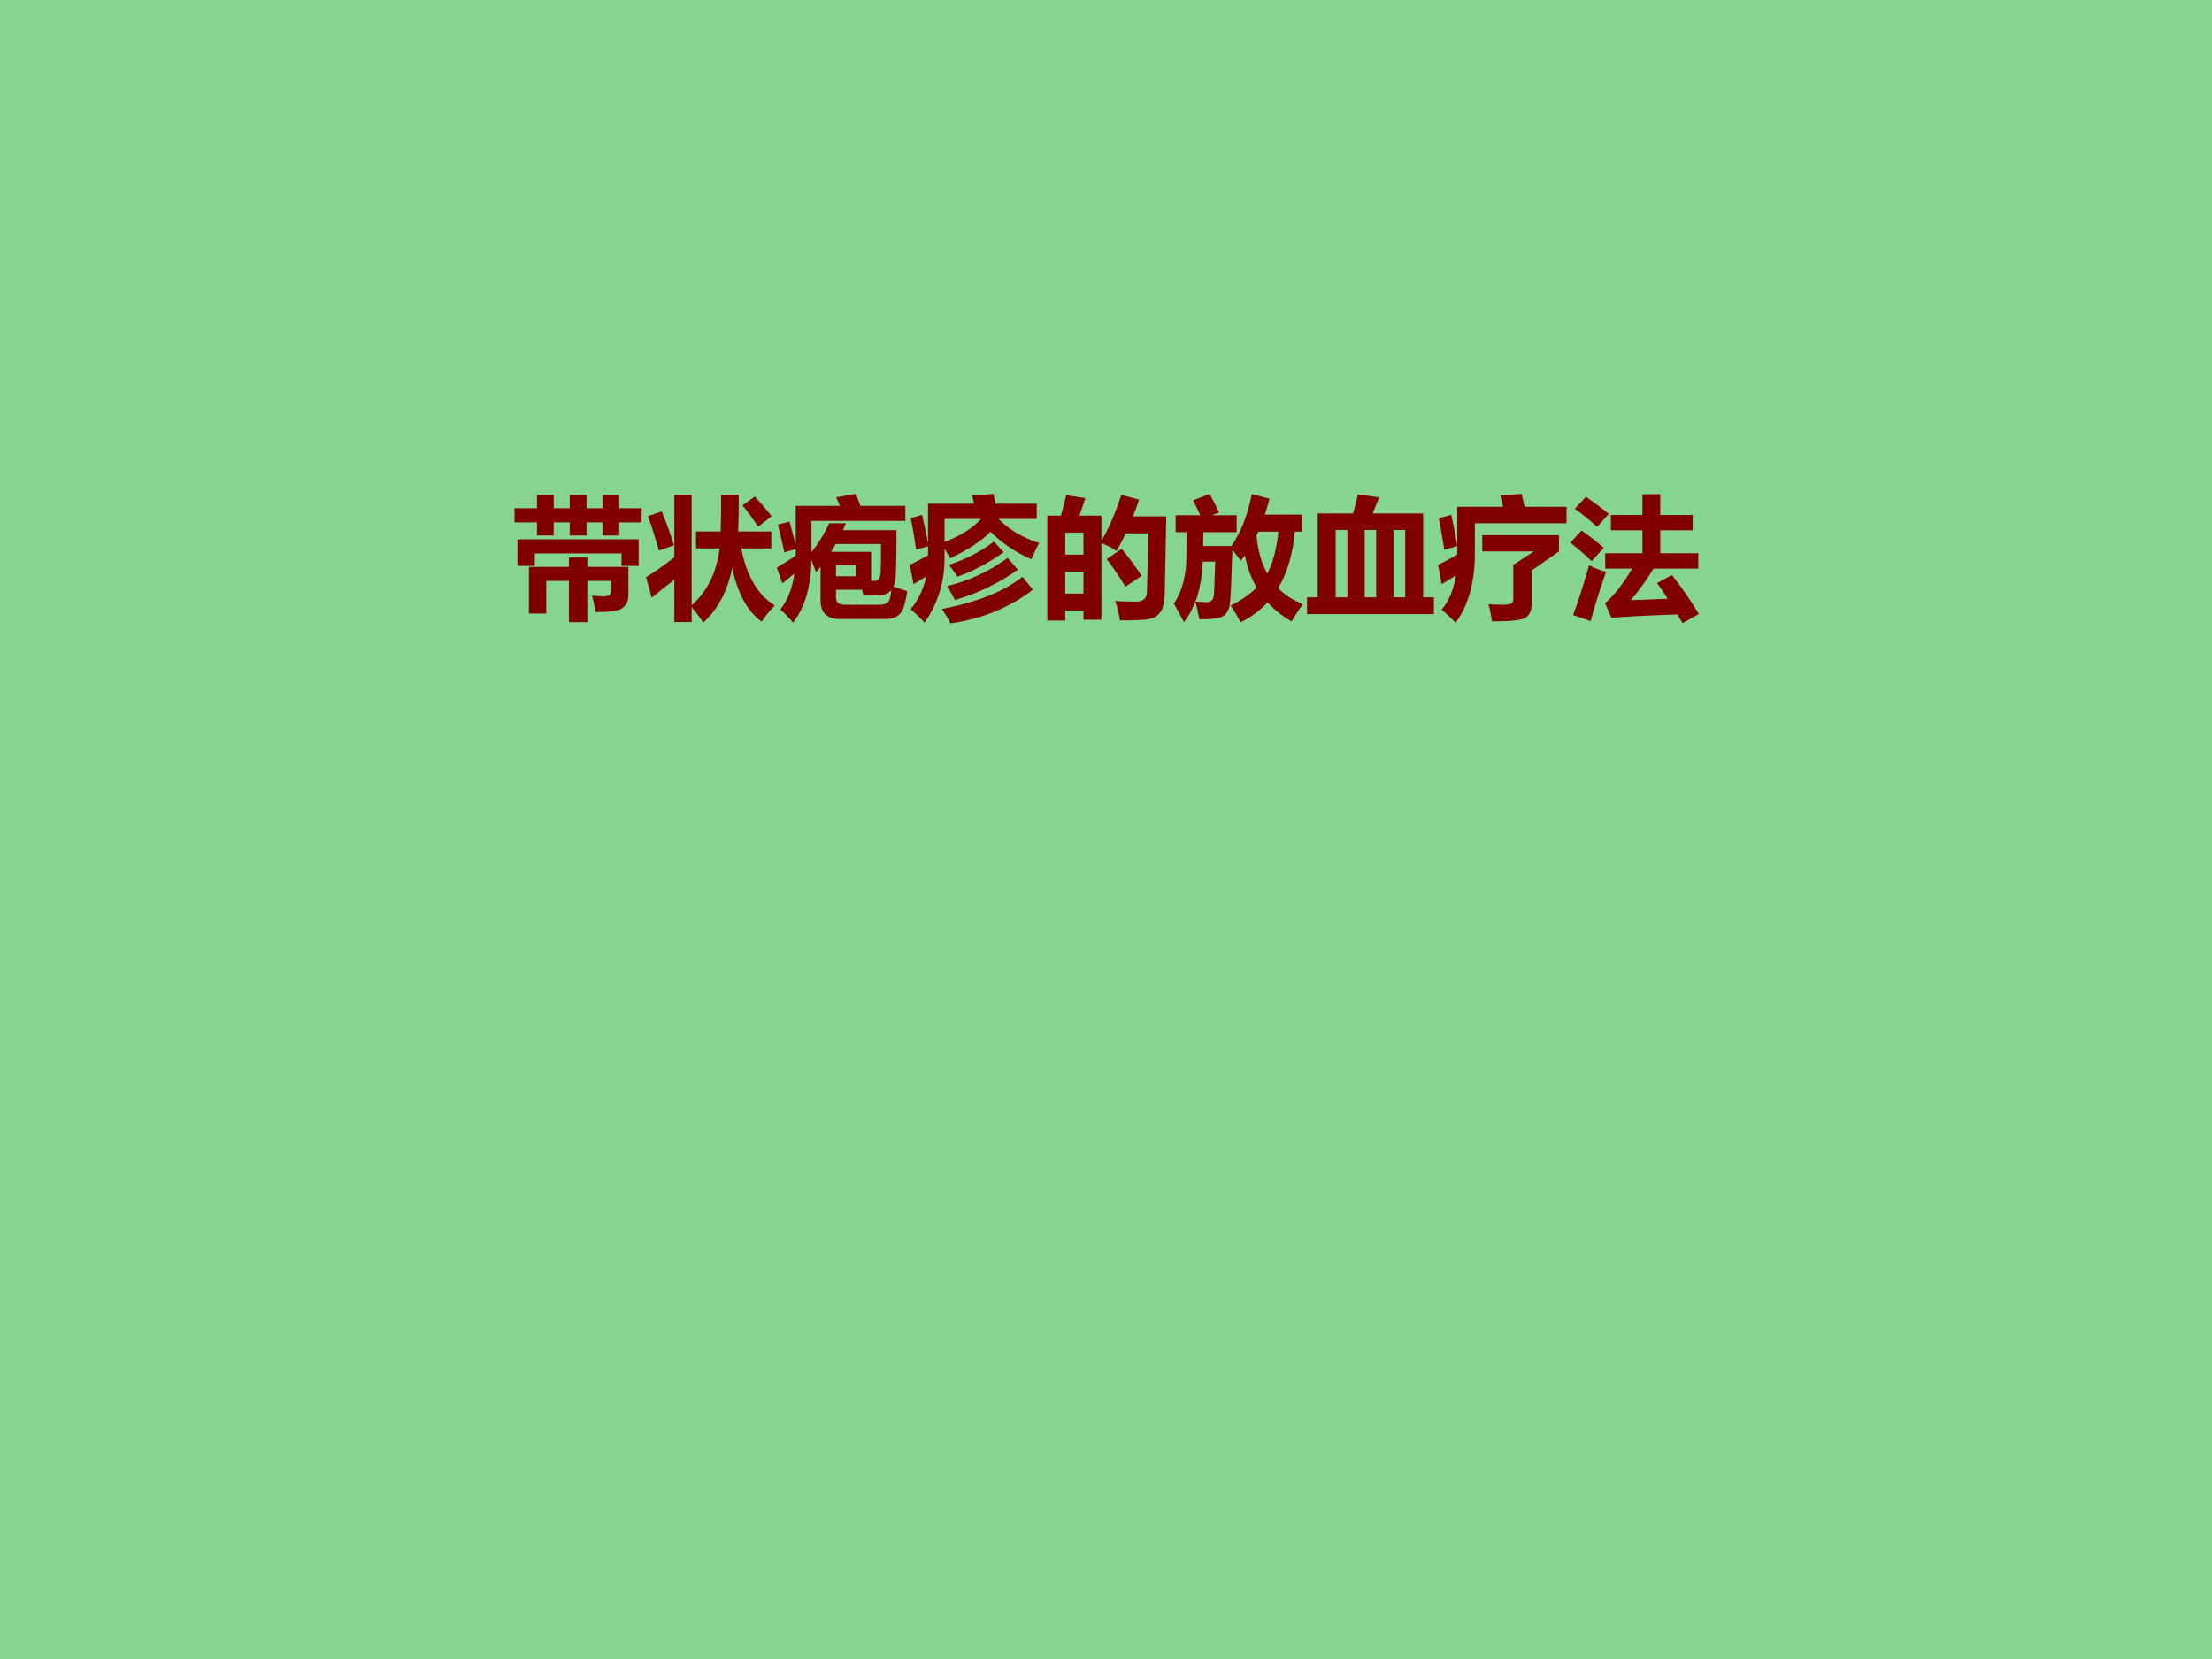 <?xml version="1.0" encoding="UTF-8" standalone="no"?>
<!DOCTYPE svg PUBLIC "-//W3C//DTD SVG 1.1//EN" "http://www.w3.org/Graphics/SVG/1.1/DTD/svg11.dtd">
<svg xmlns="http://www.w3.org/2000/svg" xmlns:xlink="http://www.w3.org/1999/xlink" version="1.1" width="720pt" height="540pt" viewBox="0 0 720 540">
<g enable-background="new">
<g>
<g id="Layer-1" data-name="Artifact">
<clipPath id="cp0">
<path transform="matrix(1,0,0,-1,0,540)" d="M 0 0 L 720 0 L 720 540 L 0 540 Z " fill-rule="evenodd"/>
</clipPath>
<g clip-path="url(#cp0)">
<path transform="matrix(1,0,0,-1,0,540)" d="M 0 0 L 720 0 L 720 540 L 0 540 Z " fill="#85d58e" fill-rule="evenodd"/>
</g>
</g>
<g id="Layer-1" data-name="P">
<clipPath id="cp1">
<path transform="matrix(1,0,0,-1,0,540)" d="M 0 0 L 720 0 L 720 540 L 0 540 Z " fill-rule="evenodd"/>
</clipPath>
<g clip-path="url(#cp1)">
<symbol id="font_2_66a">
<path d="M 0 .863 L .17 .863 L .17 .962 L .297 .962 L .297 .863 L .418 .863 L .418 .962 L .545 .962 L .545 .863 L .666 .863 L .666 .962 L .793 .962 L .793 .863 L .962 .863 L .962 .756 L .793 .756 L .793 .657 L .666 .657 L .666 .756 L .545 .756 L .545 .657 L .418 .657 L .418 .756 L .297 .756 L .297 .657 L .17 .657 L .17 .756 L 0 .756 L 0 .863 M .022 .427 L .022 .628 L .94 .628 L .94 .427 L .81 .427 L .81 .521 L .153 .521 L .153 .427 L .022 .427 M .412 .49 L .551 .49 L .551 .419 L .862 .419 L .862 .205 C .862 .174 .855 .148 .839 .129 C .824 .109 .802 .096 .774 .088 C .746 .081 .692 .077 .612 .077 C .606 .124 .597 .165 .587 .201 C .617 .198 .648 .196 .682 .196 C .715 .196 .732 .211 .731 .239 L .731 .313 L .551 .313 L .551 0 L .412 0 L .412 .313 L .24 .313 L .24 .066 L .109 .066 L .109 .419 L .412 .419 L .412 .49 Z "/>
</symbol>
<symbol id="font_2_8a9">
<path d="M .345 .967 L .345 .131 C .463 .235 .534 .379 .557 .562 L .378 .562 L .378 .69 L .565 .69 C .568 .797 .569 .889 .568 .967 L .702 .967 C .702 .873 .701 .781 .697 .69 L .948 .69 L .948 .562 L .721 .562 C .761 .354 .845 .209 .974 .13 C .942 .098 .909 .057 .875 .007 C .768 .085 .694 .22 .652 .413 C .617 .239 .544 .101 .433 0 C .406 .042 .376 .081 .345 .118 L .345 .004 L .214 .004 L .214 .325 C .159 .284 .102 .238 .043 .188 L 0 .344 C .064 .383 .135 .433 .214 .494 L .214 .967 L .345 .967 M .823 .954 C .86 .916 .903 .866 .951 .806 L .85 .727 C .806 .79 .766 .844 .73 .888 L .823 .954 M .118 .842 C .151 .764 .182 .678 .211 .586 L .097 .545 C .073 .633 .046 .72 .014 .806 L .118 .842 Z "/>
</symbol>
<symbol id="font_2_4854">
<path d="M .901 .37 C .9 .332 .894 .3 .883 .275 C .924 .26 .959 .248 .987 .239 C .982 .2 .973 .16 .961 .119 C .943 .059 .897 .028 .823 .028 L .478 .028 C .38 .028 .331 .075 .331 .169 L .331 .424 C .32 .41 .309 .396 .297 .382 C .286 .41 .274 .441 .262 .475 C .258 .273 .212 .115 .122 0 C .095 .036 .063 .07 .026 .1 C .081 .168 .117 .259 .133 .373 C .103 .348 .073 .323 .042 .298 L 0 .417 C .051 .448 .098 .478 .143 .508 L .143 .558 L .057 .533 C .048 .576 .032 .646 .008 .743 L .096 .766 C .111 .711 .126 .652 .143 .59 L .143 .885 L .477 .885 C .467 .909 .458 .931 .449 .95 L .6 .976 C .607 .955 .618 .924 .633 .885 L .973 .885 L .973 .771 L .262 .771 L .262 .535 C .316 .602 .361 .675 .396 .753 L .522 .753 C .515 .735 .508 .718 .501 .701 L .906 .701 C .906 .58 .905 .47 .901 .37 M .515 .136 L .778 .136 C .825 .136 .851 .152 .856 .186 C .861 .204 .865 .225 .867 .249 C .848 .224 .821 .211 .786 .21 C .756 .208 .712 .207 .654 .208 C .652 .222 .65 .236 .646 .25 L .448 .25 L .448 .189 C .448 .154 .47 .136 .515 .136 M .41 .537 L .714 .537 L .714 .317 L .747 .317 C .77 .317 .783 .338 .786 .38 C .788 .42 .789 .492 .789 .596 L .446 .596 C .435 .576 .423 .557 .41 .537 M .601 .352 L .601 .436 L .448 .436 L .448 .352 L .601 .352 Z "/>
</symbol>
<symbol id="font_2_485b">
<path d="M .472 .968 L .633 .98 C .638 .957 .644 .932 .65 .906 L .961 .906 L .961 .791 L .672 .791 C .751 .71 .854 .649 .98 .608 C .968 .59 .948 .549 .92 .486 C .804 .536 .701 .605 .611 .694 C .546 .626 .444 .559 .306 .493 C .293 .516 .279 .54 .263 .566 L .263 .488 C .263 .314 .213 .153 .112 .005 C .076 .045 .04 .079 .006 .107 C .065 .177 .104 .26 .124 .355 C .097 .339 .065 .319 .028 .297 L 0 .443 C .057 .471 .103 .495 .138 .516 L .138 .584 L .048 .558 C .032 .664 .019 .744 .007 .797 L .093 .822 C .114 .729 .129 .656 .138 .604 L .138 .906 L .487 .906 C .482 .926 .477 .947 .472 .968 M .932 .255 C .752 .118 .544 .033 .309 0 C .288 .037 .267 .074 .244 .109 C .514 .162 .716 .243 .853 .353 L .932 .255 M .282 .282 C .451 .324 .604 .395 .741 .496 L .818 .407 C .676 .305 .517 .228 .342 .177 C .325 .211 .305 .246 .282 .282 M .295 .443 C .422 .484 .536 .543 .637 .619 L .711 .539 C .589 .454 .472 .392 .361 .354 C .337 .39 .315 .42 .295 .443 M .263 .616 C .386 .664 .478 .722 .539 .791 L .263 .791 L .263 .616 Z "/>
</symbol>
<symbol id="font_2_8e9">
<path d="M .143 .949 L .288 .927 L .244 .794 L .41 .794 L .41 .604 C .463 .691 .513 .807 .561 .951 L .695 .916 C .681 .873 .666 .83 .649 .789 L .901 .789 L .89 .227 C .889 .167 .883 .124 .875 .1 C .867 .076 .853 .056 .835 .041 C .818 .025 .792 .015 .76 .009 C .728 .004 .659 .001 .551 .001 C .541 .058 .529 .107 .514 .148 C .562 .145 .613 .143 .667 .143 C .683 .143 .697 .144 .708 .148 C .719 .152 .729 .157 .736 .164 C .743 .172 .748 .18 .751 .189 C .754 .198 .756 .238 .757 .309 L .762 .509 C .763 .571 .764 .621 .764 .66 L .594 .66 C .572 .615 .549 .57 .525 .527 C .494 .548 .456 .568 .41 .587 L .41 .006 L .274 .006 L .274 .076 L .136 .076 L .136 0 L 0 0 L 0 .794 L .103 .794 C .122 .858 .135 .91 .143 .949 M .274 .666 L .136 .666 L .136 .499 L .274 .499 L .274 .666 M .136 .204 L .274 .204 L .274 .371 L .136 .371 L .136 .204 M .563 .543 C .61 .487 .661 .419 .715 .339 L .592 .257 C .542 .338 .495 .408 .45 .465 L .563 .543 Z "/>
</symbol>
<symbol id="font_2_75a">
<path d="M .59 .971 L .724 .936 C .713 .894 .701 .854 .688 .816 L .972 .816 L .972 .687 L .916 .687 C .9 .516 .858 .373 .789 .259 C .84 .207 .903 .167 .977 .138 C .949 .1 .92 .056 .891 .007 C .82 .048 .76 .096 .709 .151 C .652 .089 .584 .039 .505 0 C .48 .048 .455 .09 .43 .128 C .504 .163 .57 .208 .627 .263 C .585 .335 .555 .416 .538 .507 C .527 .493 .517 .479 .506 .467 C .488 .493 .467 .52 .443 .548 L .433 .281 C .43 .197 .425 .143 .42 .12 C .414 .096 .404 .076 .389 .06 C .373 .044 .351 .034 .322 .03 C .293 .026 .25 .023 .192 .023 C .183 .076 .173 .121 .162 .157 C .14 .098 .111 .047 .076 .001 C .06 .033 .035 .08 0 .142 C .031 .188 .054 .24 .07 .299 C .085 .358 .094 .42 .094 .483 L .096 .683 L .013 .683 L .013 .811 L .2 .811 C .18 .854 .161 .892 .145 .924 L .27 .972 C .29 .937 .315 .89 .343 .832 L .289 .811 L .475 .811 L .475 .683 L .223 .683 L .221 .578 L .435 .578 C .505 .676 .557 .807 .59 .971 M .707 .369 C .749 .447 .777 .553 .792 .687 L .639 .687 C .635 .676 .63 .666 .625 .656 C .636 .544 .663 .448 .707 .369 M .163 .157 C .196 .155 .225 .153 .249 .153 C .285 .153 .304 .176 .304 .222 L .313 .46 L .218 .46 C .214 .345 .195 .244 .163 .157 Z "/>
</symbol>
<symbol id="font_2_a35">
<path d="M .385 .906 L .546 .884 C .527 .836 .511 .795 .497 .762 L .88 .762 L .88 .127 L .961 .127 L .961 0 L 0 0 L 0 .127 L .081 .127 L .081 .762 L .349 .762 C .365 .818 .377 .867 .385 .906 M .217 .127 L .306 .127 L .306 .637 L .217 .637 L .217 .127 M .744 .637 L .655 .637 L .655 .127 L .744 .127 L .744 .637 M .437 .127 L .524 .127 L .524 .637 L .437 .637 L .437 .127 Z "/>
</symbol>
<symbol id="font_2_8e0">
<path d="M .472 .963 L .633 .976 L .656 .878 L .973 .878 L .973 .753 L .279 .753 L .279 .526 C .279 .309 .231 .134 .134 0 C .092 .042 .057 .075 .027 .099 C .082 .162 .118 .248 .135 .358 L .028 .292 L 0 .438 C .063 .469 .112 .495 .146 .517 L .146 .58 L .048 .553 L .007 .792 L .1 .817 C .117 .742 .132 .665 .146 .586 L .146 .878 L .493 .878 L .472 .963 M .709 .396 L .709 .142 C .709 .09 .692 .055 .659 .036 C .625 .018 .542 .009 .408 .011 C .402 .059 .393 .102 .382 .141 C .413 .138 .446 .136 .482 .136 C .519 .136 .543 .139 .554 .145 C .565 .151 .57 .163 .57 .182 L .57 .438 L .726 .54 L .335 .54 L .335 .663 L .916 .663 L .916 .54 L .709 .396 Z "/>
</symbol>
<symbol id="font_2_844">
<path d="M .769 .365 C .847 .265 .915 .166 .973 .069 L .85 0 L .811 .066 C .554 .057 .388 .048 .312 .039 L .263 .151 C .33 .208 .399 .295 .468 .413 L .264 .413 L .264 .529 L .546 .529 L .546 .703 L .307 .703 L .307 .819 L .546 .819 L .546 .976 L .681 .976 L .681 .819 L .926 .819 L .926 .703 L .681 .703 L .681 .529 L .969 .529 L .969 .413 L .63 .413 C .578 .328 .521 .248 .458 .174 C .542 .176 .635 .18 .737 .185 C .71 .228 .683 .267 .657 .303 L .769 .365 M .118 .956 C .178 .915 .236 .872 .291 .828 L .203 .729 C .146 .78 .09 .826 .034 .866 L .118 .956 M .085 .701 C .142 .662 .198 .618 .253 .57 L .161 .469 C .114 .516 .061 .562 0 .609 L .085 .701 M .142 .438 C .179 .419 .222 .402 .27 .387 C .227 .265 .188 .141 .153 .015 C .107 .032 .063 .048 .021 .061 C .062 .173 .103 .299 .142 .438 Z "/>
</symbol>
<use xlink:href="#font_2_66a" transform="matrix(42.984,0,0,-42.984,167.478,202.53)" fill="#800000"/>
<use xlink:href="#font_2_8a9" transform="matrix(42.984,0,0,-42.984,210.294,202.656)" fill="#800000"/>
<use xlink:href="#font_2_4854" transform="matrix(42.984,0,0,-42.984,252.858,202.698)" fill="#800000"/>
<use xlink:href="#font_2_485b" transform="matrix(42.984,0,0,-42.984,296.136,202.908)" fill="#800000"/>
<use xlink:href="#font_2_8e9" transform="matrix(42.984,0,0,-42.984,340.883,201.984)" fill="#800000"/>
<use xlink:href="#font_2_75a" transform="matrix(42.984,0,0,-42.984,382.104,202.572)" fill="#800000"/>
<use xlink:href="#font_2_a35" transform="matrix(42.984,0,0,-42.984,425.424,199.885)" fill="#800000"/>
<use xlink:href="#font_2_8e0" transform="matrix(42.984,0,0,-42.984,468.072,202.698)" fill="#800000"/>
<use xlink:href="#font_2_844" transform="matrix(42.984,0,0,-42.984,511.14,202.824)" fill="#800000"/>
</g>
</g>
</g>
</g>
</svg>
